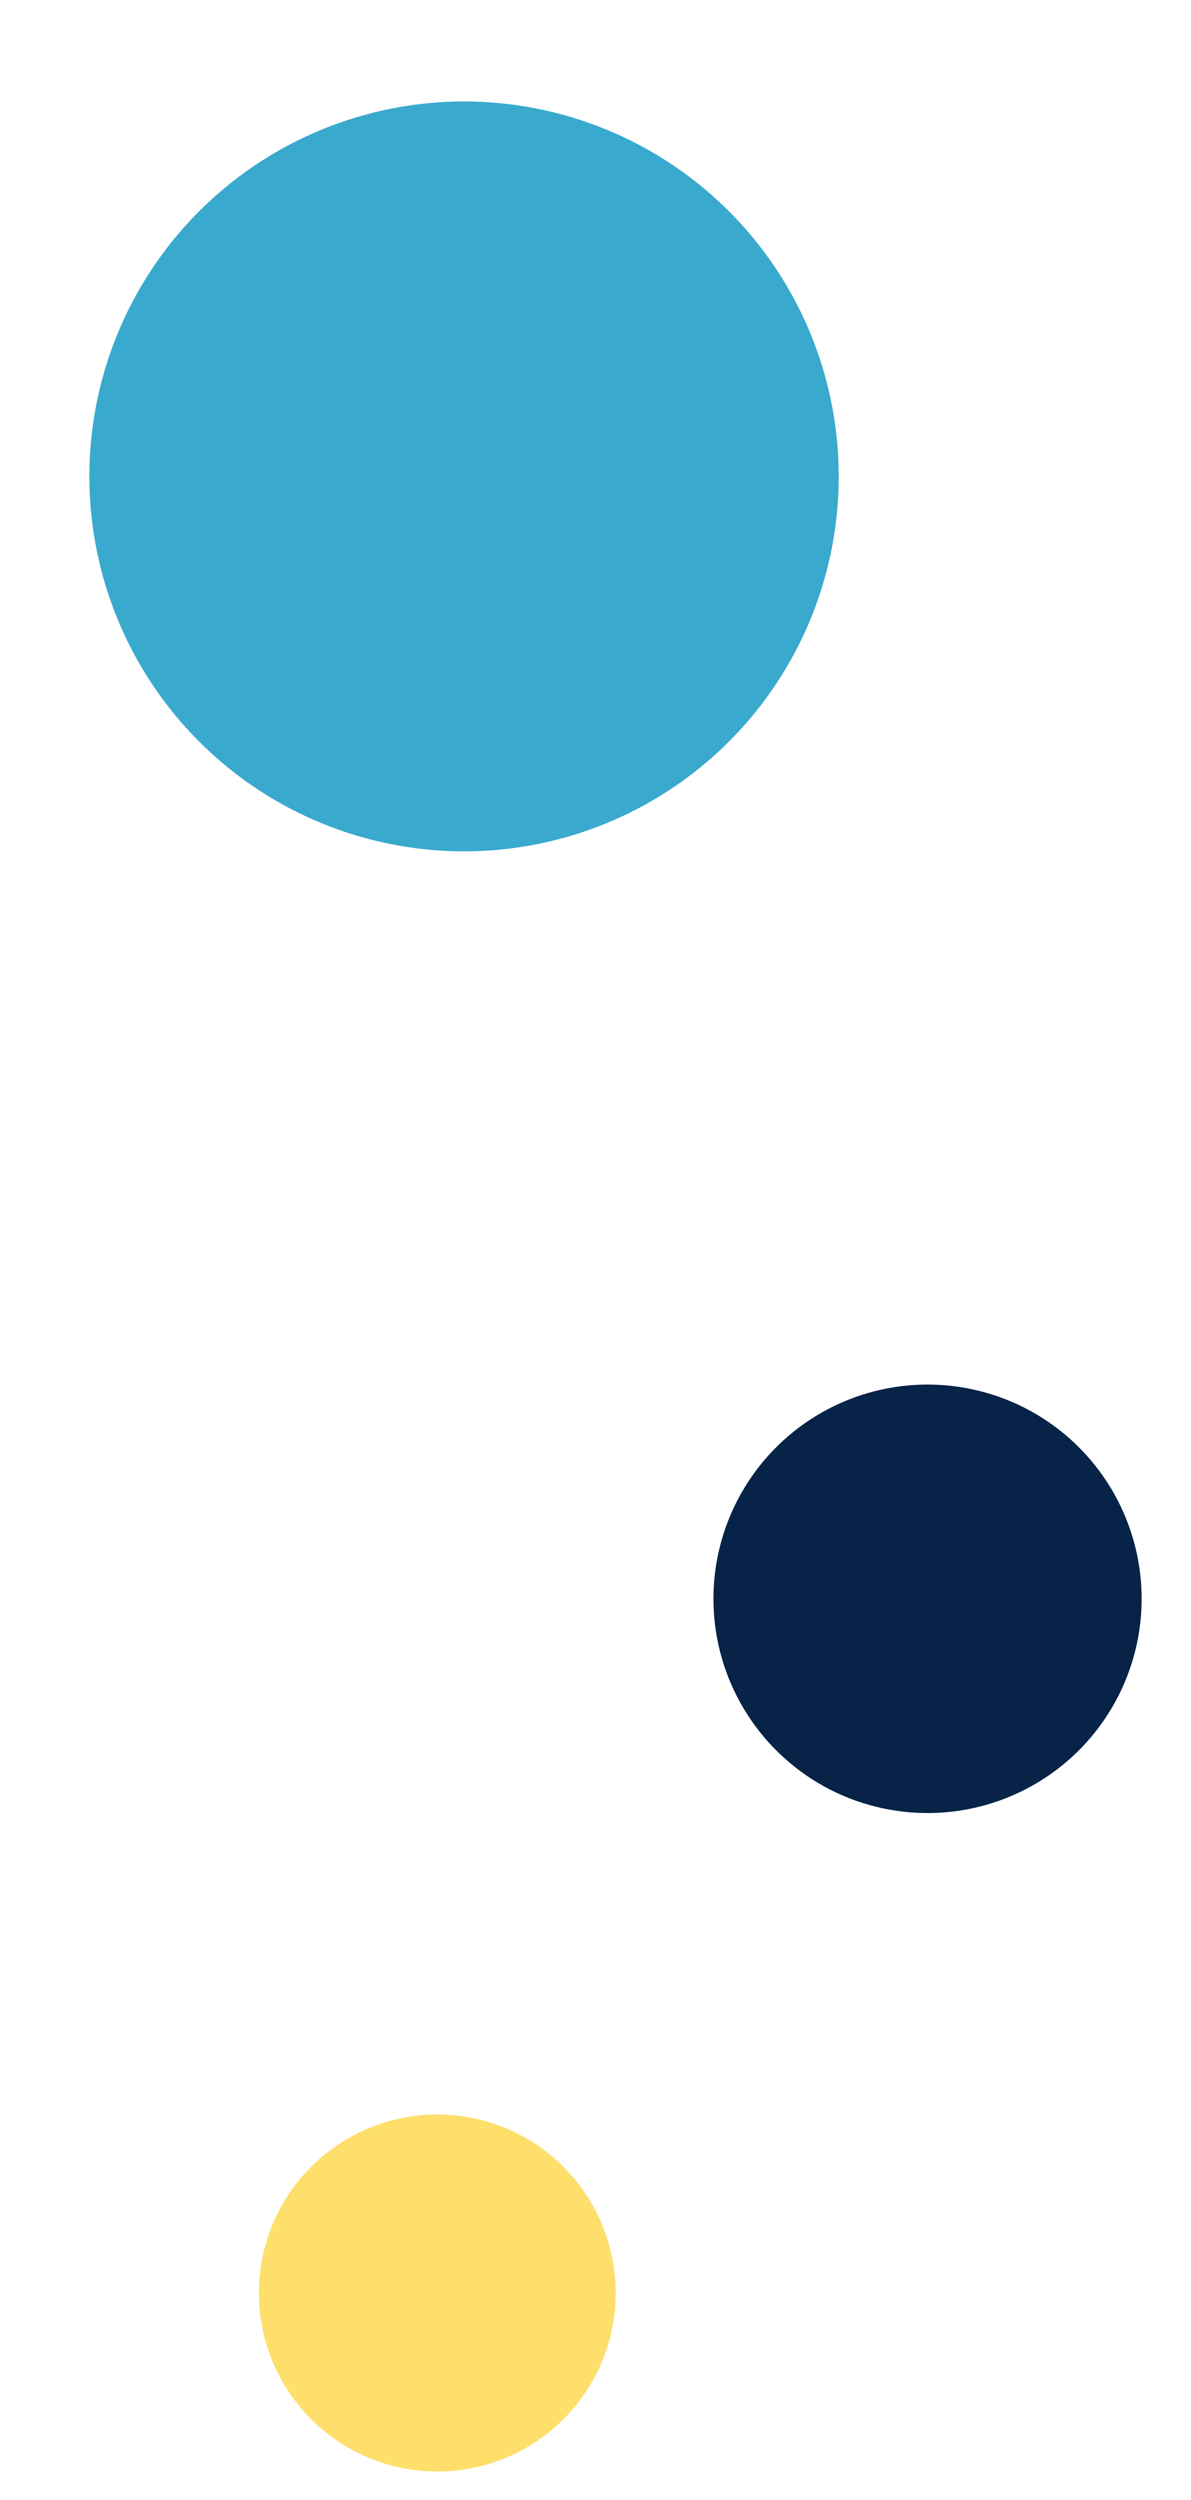 <svg xmlns="http://www.w3.org/2000/svg" width="58.207" height="122.084" viewBox="0 0 58.207 122.084">
  <g id="Groupe_1159" data-name="Groupe 1159" transform="matrix(0.391, 0.921, -0.921, 0.391, 54.683, -1097.762)">
    <ellipse id="Ellipse_270" data-name="Ellipse 270" cx="18.301" cy="18.301" rx="18.301" ry="18.301" transform="translate(1002.877 446.879) rotate(7)" fill="#3aa9ce"/>
    <ellipse id="Ellipse_271" data-name="Ellipse 271" cx="10.458" cy="10.458" rx="10.458" ry="10.458" transform="translate(1068.981 456.189) rotate(7)" fill="#072347"/>
    <ellipse id="Ellipse_272" data-name="Ellipse 272" cx="8.715" cy="8.715" rx="8.715" ry="8.715" transform="translate(1092.331 493.415) rotate(7)" fill="#fedf6c"/>
  </g>
</svg>
